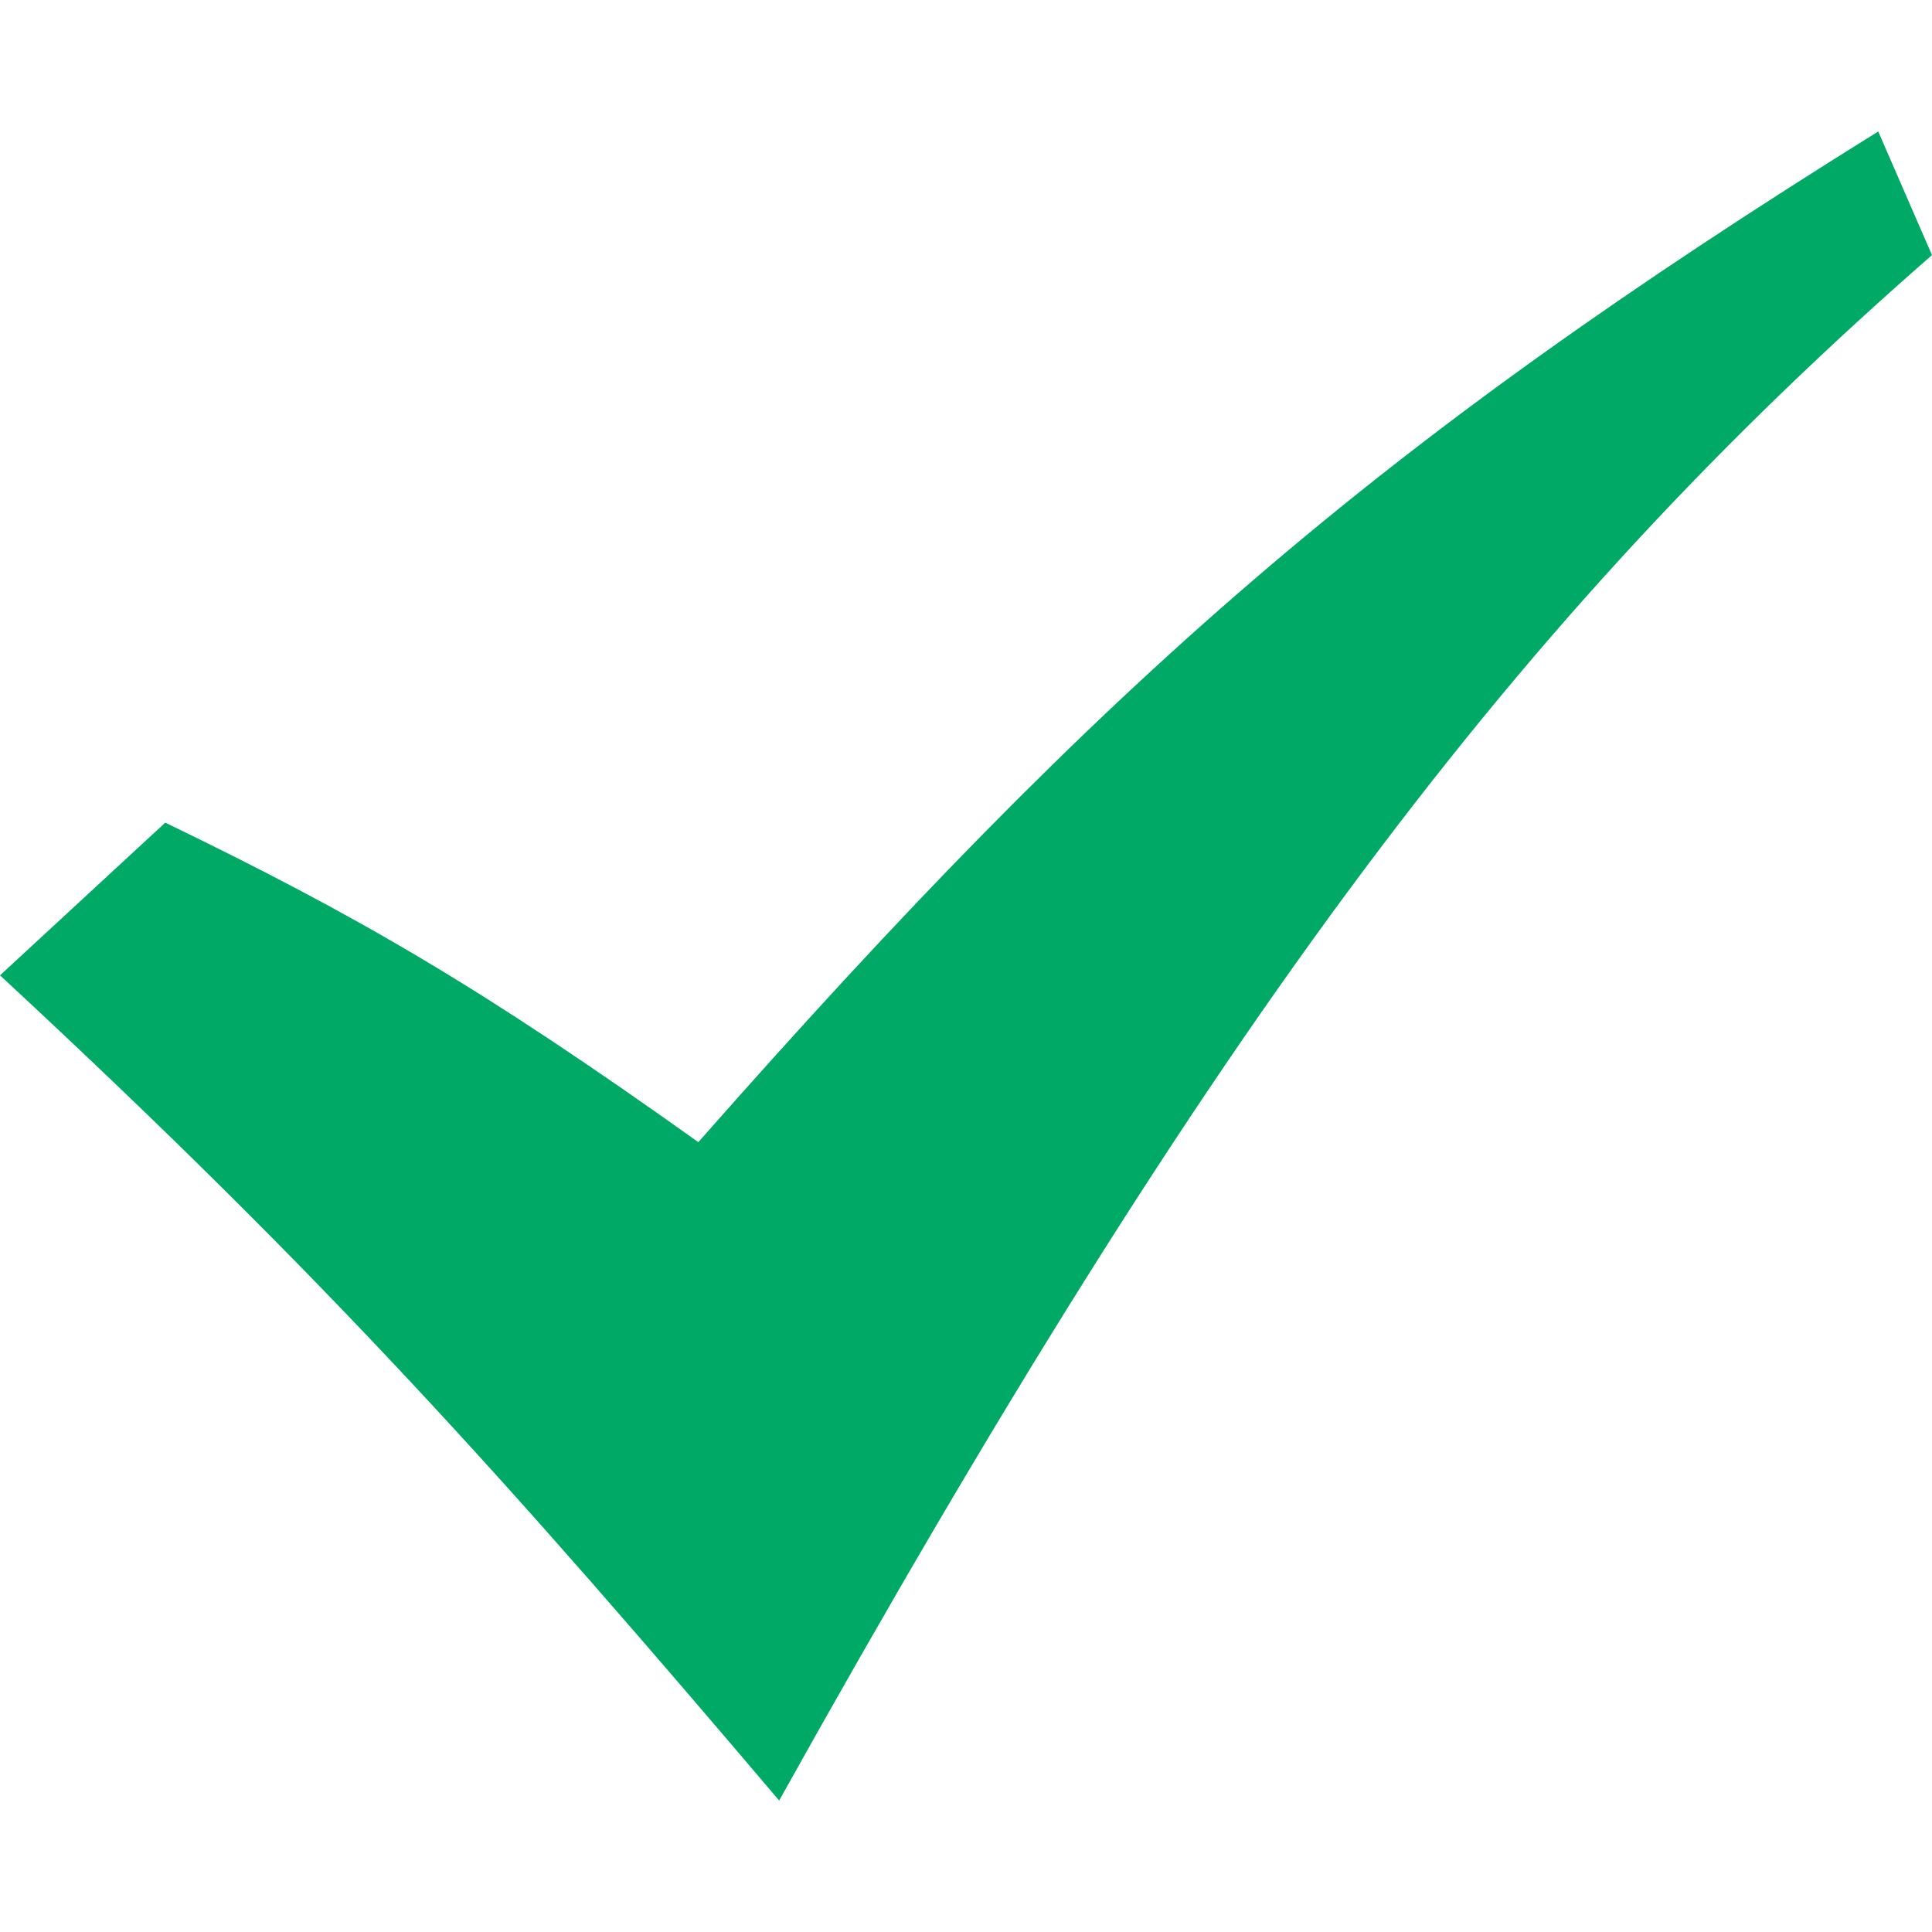 <svg xmlns="http://www.w3.org/2000/svg" viewBox="0 0 24 24"><path d="M0 12.116l2.053-1.897c2.401 1.162 3.924 2.045 6.622 3.969 5.073-5.757 8.426-8.678 14.657-12.555l.668 1.536c-5.139 4.484-8.902 9.479-14.321 19.198-3.343-3.936-5.574-6.446-9.679-10.251z" fill="#0A6"/></svg>